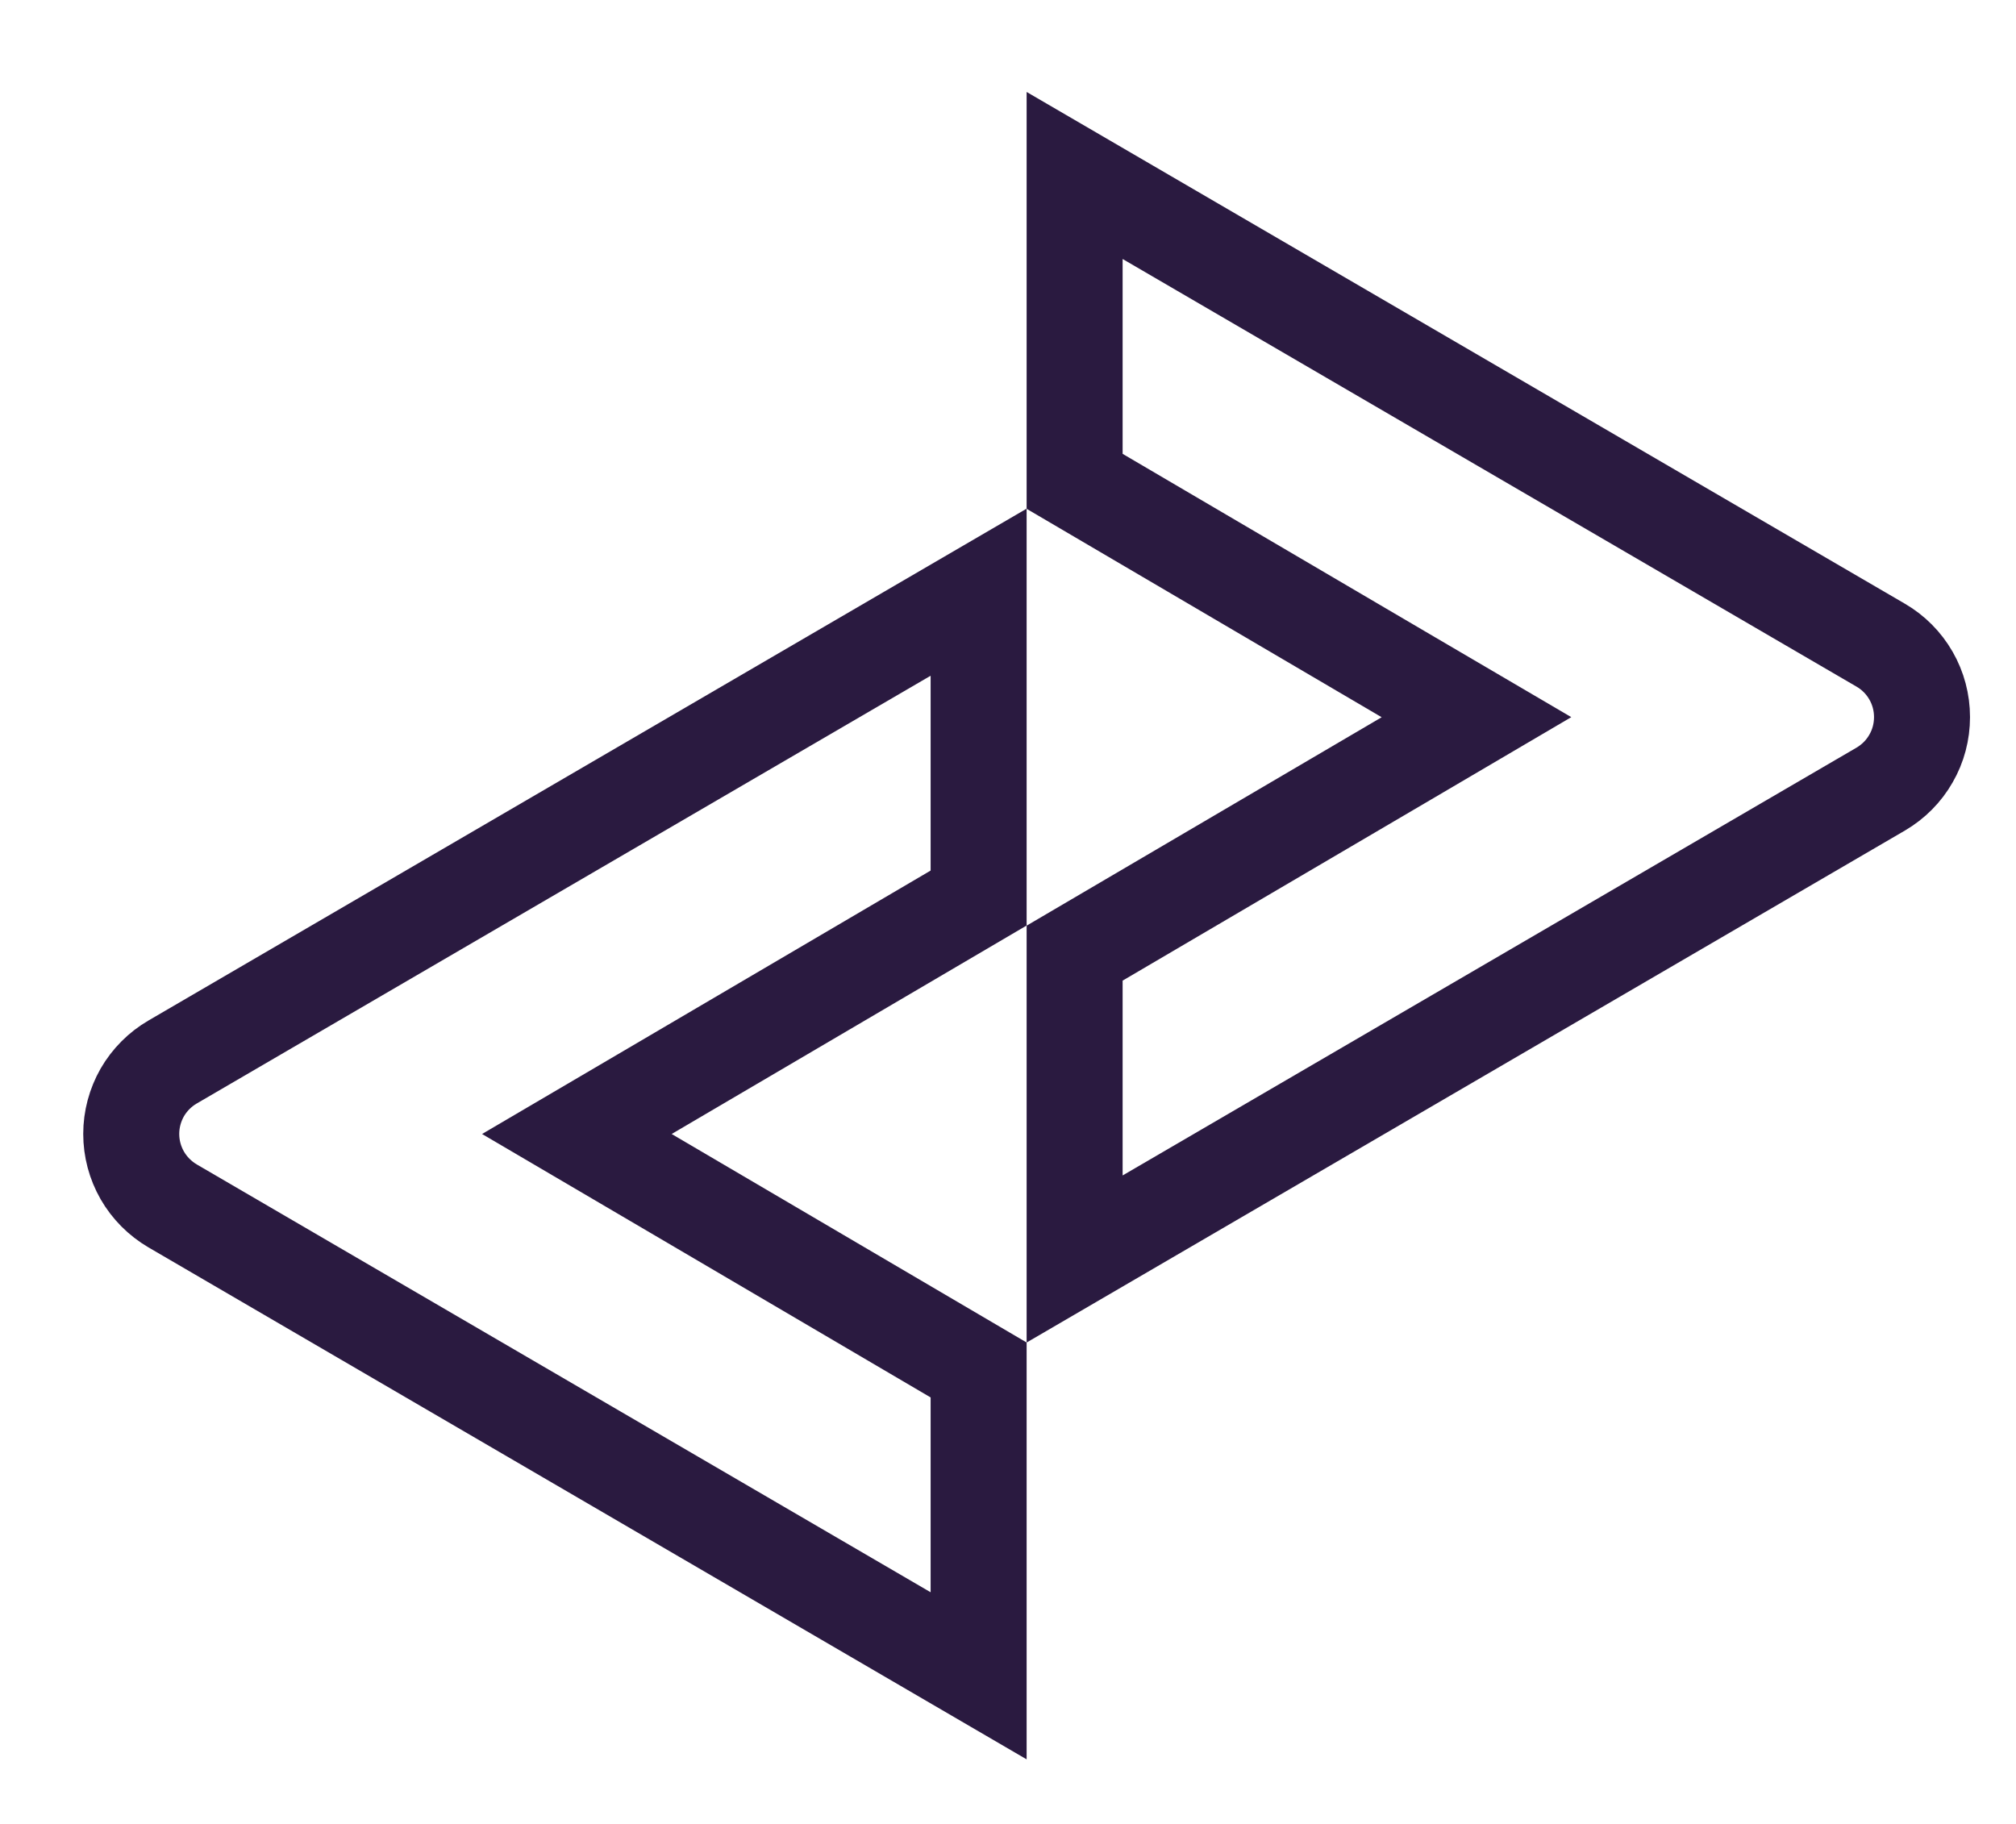 <svg width="21" height="19" viewBox="0 0 21 19" fill="none" xmlns="http://www.w3.org/2000/svg">
<path d="M1.798 12.562L1.798 12.562C1.667 12.485 1.558 12.376 1.482 12.244C1.407 12.113 1.367 11.964 1.367 11.812C1.367 11.661 1.407 11.512 1.482 11.38C1.558 11.249 1.667 11.139 1.798 11.063C1.798 11.063 1.798 11.063 1.798 11.063L10.194 6.169V9.355L6.743 11.382L6.009 11.813L6.743 12.244L10.194 14.271V17.457L1.798 12.562Z" stroke="#2A1A40"/>
<path d="M14.645 7.903L15.38 7.471L14.645 7.04L11.194 5.014V1.828L19.591 6.721C19.591 6.721 19.591 6.721 19.591 6.721C19.722 6.797 19.831 6.907 19.906 7.038C19.982 7.17 20.021 7.319 20.021 7.47C20.021 7.622 19.982 7.771 19.906 7.902C19.831 8.034 19.722 8.143 19.591 8.22L19.591 8.22L11.194 13.115V9.929L14.645 7.903Z" stroke="#2A1A40"/>
</svg>
